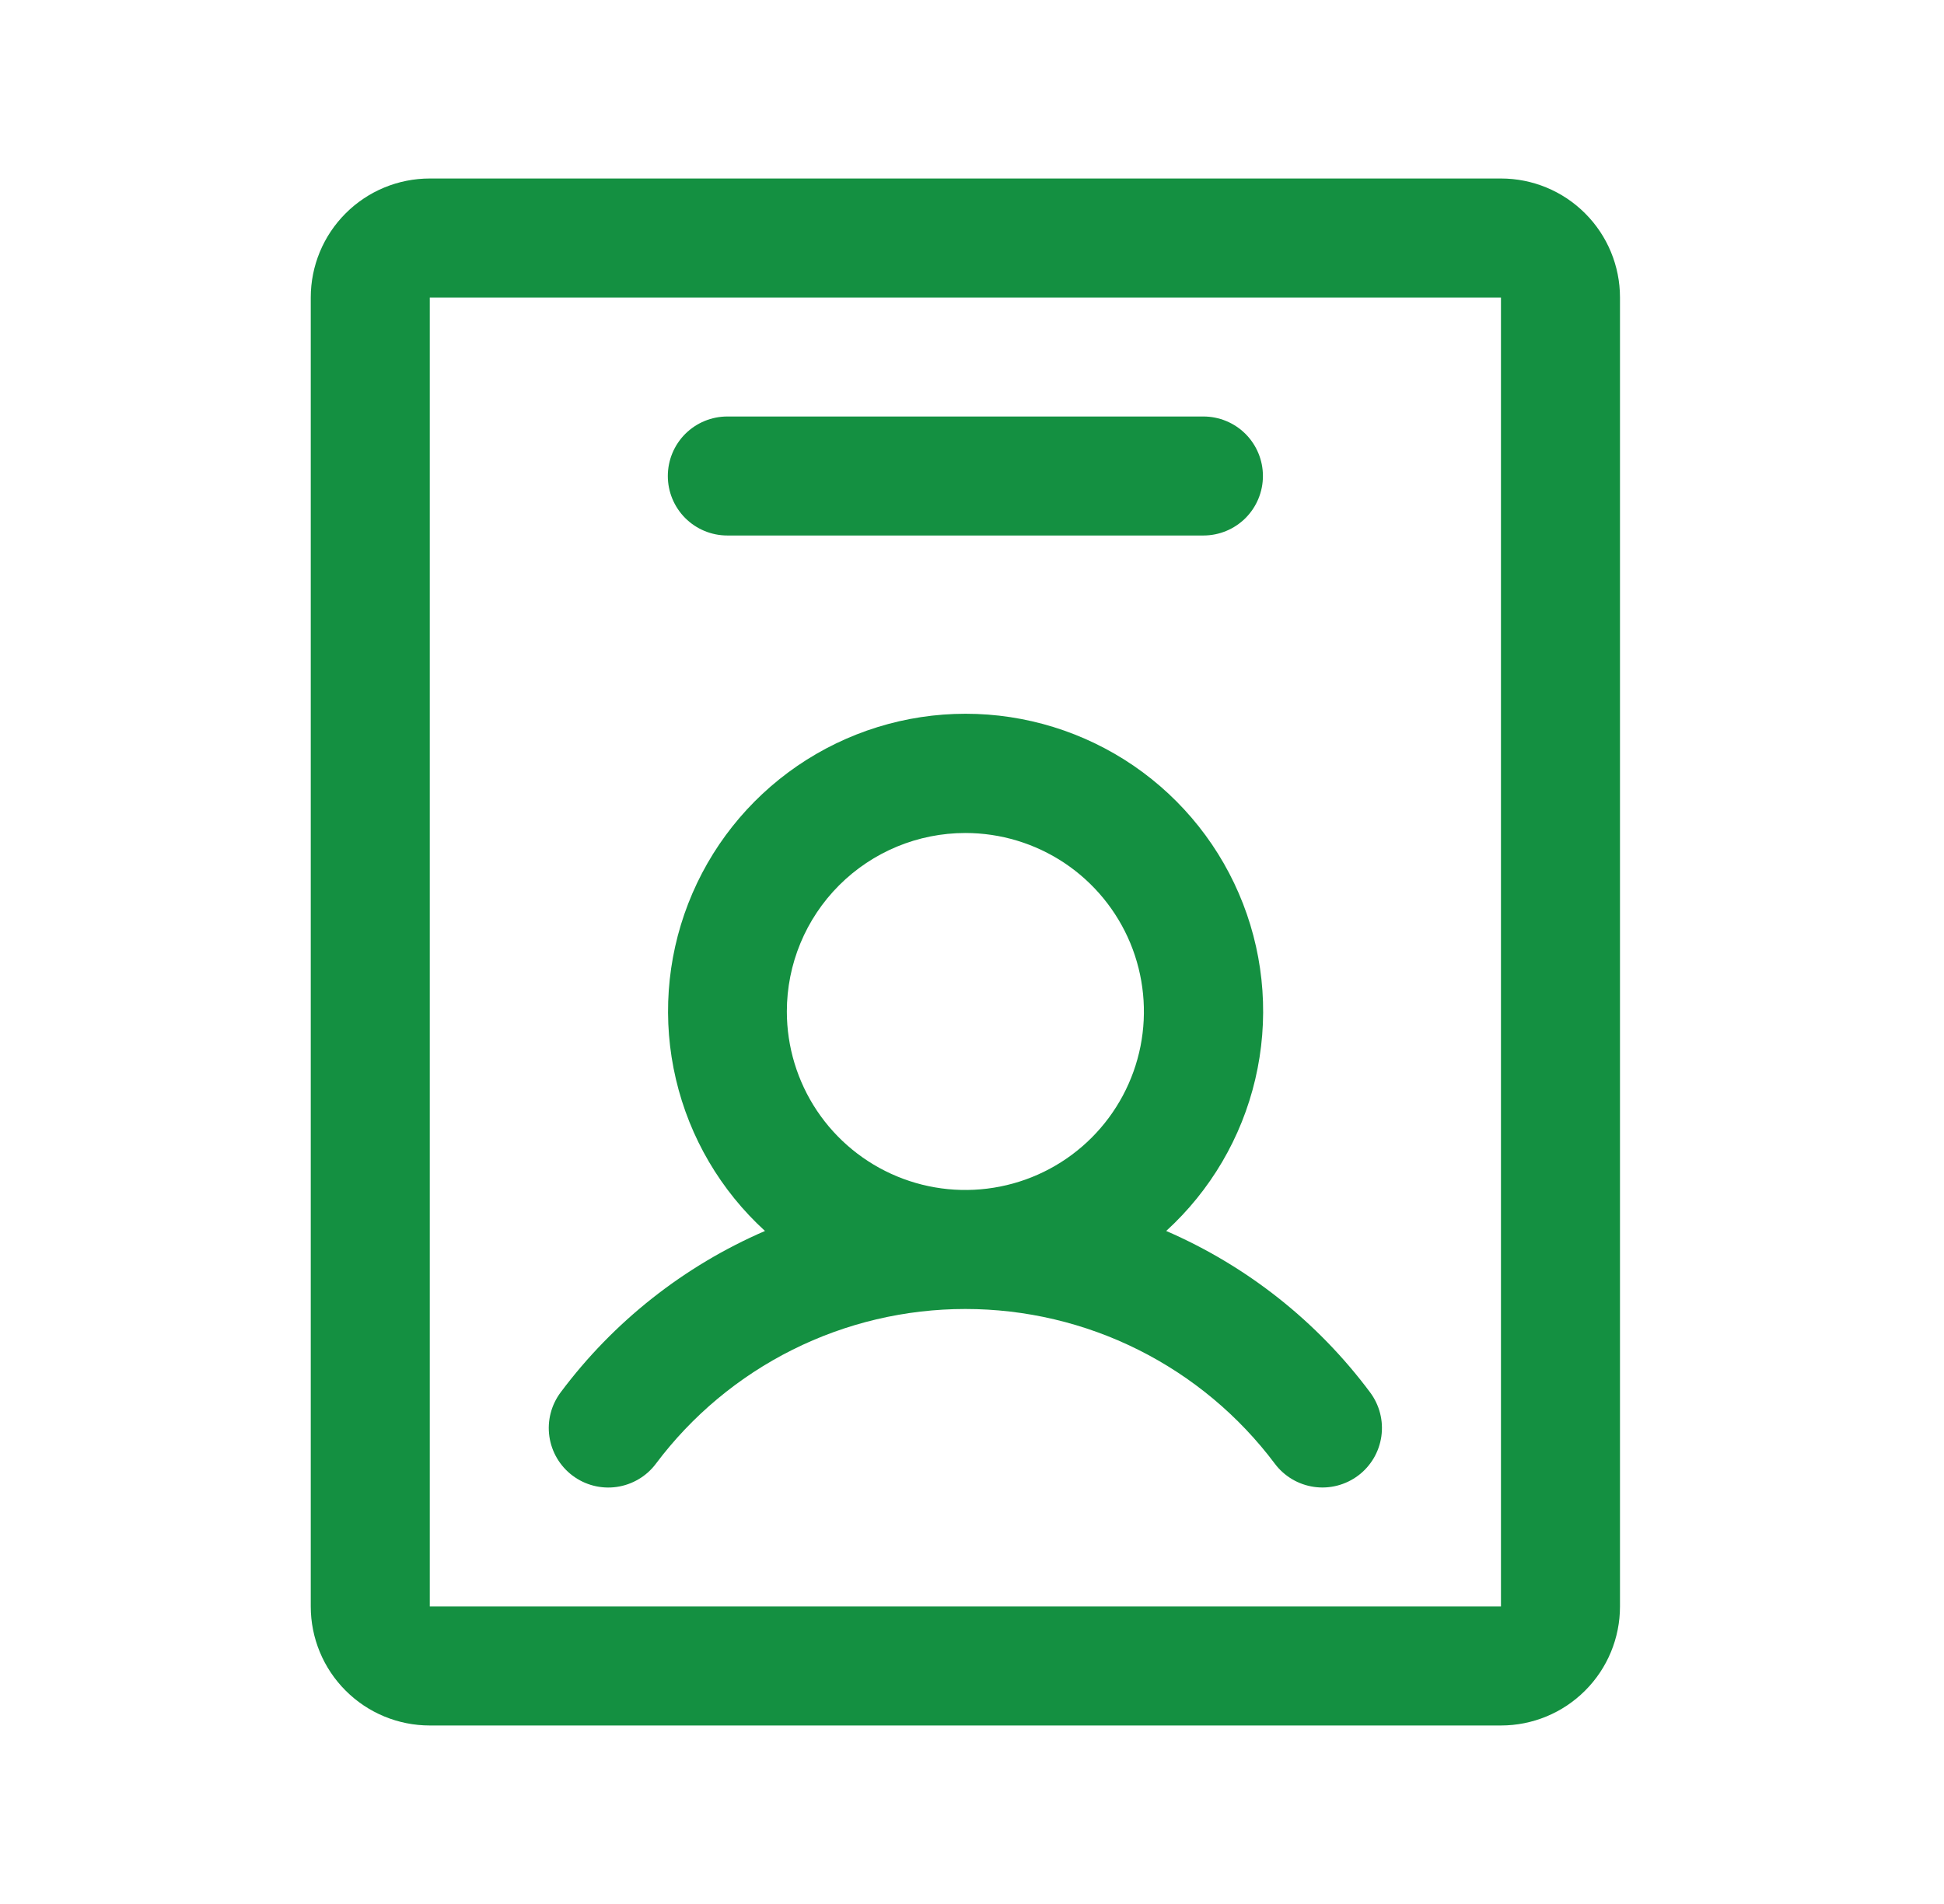<svg width="49" height="48" viewBox="0 0 49 48" fill="none" xmlns="http://www.w3.org/2000/svg">
<path d="M14.431 37.2C14.589 37.319 14.768 37.405 14.959 37.454C15.15 37.503 15.349 37.514 15.544 37.486C15.739 37.458 15.927 37.392 16.097 37.291C16.267 37.191 16.415 37.058 16.533 36.9C17.441 35.689 18.619 34.706 19.973 34.029C21.326 33.352 22.819 33 24.333 33C25.847 33 27.34 33.352 28.693 34.029C30.047 34.706 31.225 35.689 32.133 36.9C32.251 37.058 32.399 37.19 32.569 37.291C32.738 37.391 32.926 37.457 33.121 37.485C33.316 37.513 33.514 37.502 33.705 37.453C33.896 37.404 34.075 37.318 34.233 37.2C34.391 37.082 34.523 36.934 34.624 36.764C34.724 36.595 34.79 36.407 34.818 36.212C34.846 36.017 34.835 35.819 34.786 35.628C34.737 35.437 34.651 35.258 34.533 35.1C33.205 33.319 31.434 31.917 29.395 31.033C30.512 30.013 31.295 28.68 31.64 27.207C31.986 25.735 31.878 24.192 31.331 22.782C30.784 21.372 29.824 20.161 28.576 19.306C27.328 18.452 25.851 17.994 24.339 17.994C22.826 17.994 21.349 18.452 20.101 19.306C18.853 20.161 17.893 21.372 17.346 22.782C16.799 24.192 16.691 25.735 17.037 27.207C17.382 28.68 18.165 30.013 19.282 31.033C17.24 31.916 15.464 33.318 14.133 35.1C13.894 35.418 13.791 35.818 13.847 36.212C13.903 36.605 14.113 36.961 14.431 37.2ZM24.333 21C25.223 21 26.093 21.264 26.833 21.758C27.573 22.253 28.15 22.956 28.491 23.778C28.831 24.6 28.92 25.505 28.747 26.378C28.573 27.251 28.144 28.053 27.515 28.682C26.886 29.311 26.084 29.74 25.211 29.913C24.338 30.087 23.433 29.998 22.611 29.657C21.789 29.317 21.086 28.74 20.591 28C20.097 27.26 19.833 26.39 19.833 25.5C19.833 24.306 20.307 23.162 21.151 22.318C21.995 21.474 23.14 21 24.333 21ZM37.833 4.5H10.833C10.037 4.5 9.274 4.816 8.712 5.379C8.149 5.941 7.833 6.704 7.833 7.5V40.5C7.833 41.296 8.149 42.059 8.712 42.621C9.274 43.184 10.037 43.5 10.833 43.5H37.833C38.629 43.5 39.392 43.184 39.954 42.621C40.517 42.059 40.833 41.296 40.833 40.5V7.5C40.833 6.704 40.517 5.941 39.954 5.379C39.392 4.816 38.629 4.5 37.833 4.5ZM37.833 40.5H10.833V7.5H37.833V40.5ZM16.833 12C16.833 11.602 16.991 11.221 17.272 10.939C17.554 10.658 17.935 10.5 18.333 10.5H30.333C30.731 10.5 31.112 10.658 31.394 10.939C31.675 11.221 31.833 11.602 31.833 12C31.833 12.398 31.675 12.779 31.394 13.061C31.112 13.342 30.731 13.5 30.333 13.5H18.333C17.935 13.5 17.554 13.342 17.272 13.061C16.991 12.779 16.833 12.398 16.833 12Z" fill="#149041"/>
</svg>
